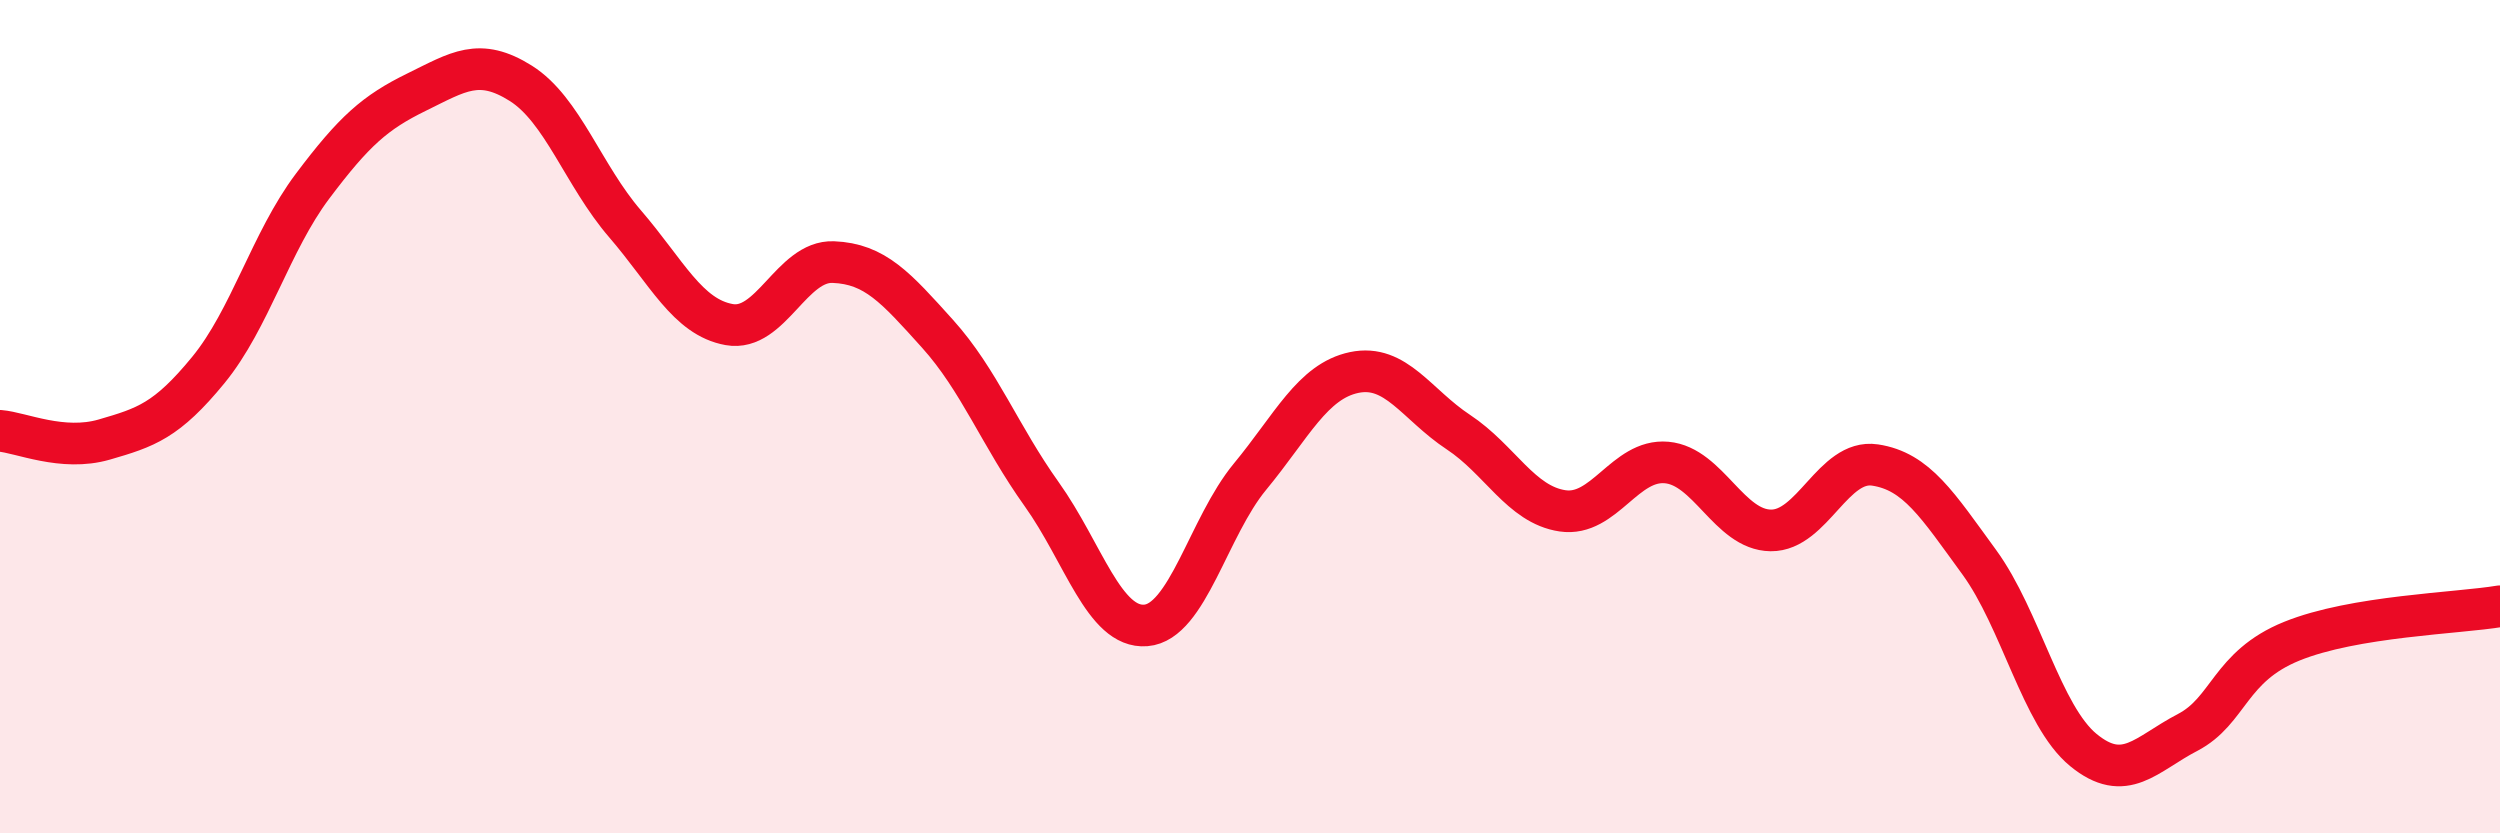 
    <svg width="60" height="20" viewBox="0 0 60 20" xmlns="http://www.w3.org/2000/svg">
      <path
        d="M 0,10.34 C 0.5,10.38 1.5,10.84 2.5,10.55 C 3.5,10.26 4,10.1 5,8.88 C 6,7.66 6.5,5.8 7.5,4.47 C 8.5,3.14 9,2.7 10,2.21 C 11,1.72 11.5,1.37 12.5,2 C 13.5,2.63 14,4.21 15,5.37 C 16,6.53 16.5,7.61 17.5,7.79 C 18.5,7.97 19,6.25 20,6.29 C 21,6.33 21.5,6.9 22.5,8.01 C 23.5,9.12 24,10.46 25,11.86 C 26,13.26 26.5,15.09 27.5,15.01 C 28.5,14.93 29,12.65 30,11.44 C 31,10.23 31.5,9.15 32.5,8.94 C 33.5,8.73 34,9.71 35,10.37 C 36,11.03 36.5,12.11 37.5,12.26 C 38.5,12.41 39,11.01 40,11.1 C 41,11.19 41.5,12.72 42.5,12.73 C 43.5,12.74 44,11.01 45,11.16 C 46,11.31 46.5,12.12 47.5,13.49 C 48.5,14.86 49,17.18 50,18 C 51,18.82 51.5,18.1 52.5,17.58 C 53.5,17.06 53.5,16 55,15.39 C 56.5,14.78 59,14.72 60,14.55L60 20L0 20Z"
        fill="#EB0A25"
        opacity="0.1"
        stroke-linecap="round"
        stroke-linejoin="round"
      />
      <path
        d="M 0,10.34 C 0.5,10.38 1.5,10.84 2.5,10.55 C 3.5,10.26 4,10.1 5,8.88 C 6,7.66 6.5,5.8 7.5,4.47 C 8.5,3.14 9,2.7 10,2.21 C 11,1.72 11.5,1.37 12.5,2 C 13.5,2.63 14,4.21 15,5.37 C 16,6.53 16.5,7.61 17.5,7.79 C 18.5,7.97 19,6.25 20,6.29 C 21,6.33 21.5,6.9 22.5,8.01 C 23.5,9.12 24,10.46 25,11.86 C 26,13.26 26.5,15.09 27.5,15.01 C 28.5,14.93 29,12.65 30,11.44 C 31,10.23 31.5,9.15 32.5,8.94 C 33.5,8.73 34,9.71 35,10.37 C 36,11.03 36.5,12.11 37.5,12.26 C 38.5,12.41 39,11.01 40,11.1 C 41,11.19 41.5,12.72 42.5,12.73 C 43.5,12.74 44,11.01 45,11.16 C 46,11.31 46.5,12.12 47.5,13.49 C 48.5,14.86 49,17.18 50,18 C 51,18.82 51.5,18.1 52.5,17.58 C 53.5,17.06 53.5,16 55,15.39 C 56.5,14.78 59,14.72 60,14.55"
        stroke="#EB0A25"
        stroke-width="1"
        fill="none"
        stroke-linecap="round"
        stroke-linejoin="round"
      />
    </svg>
  